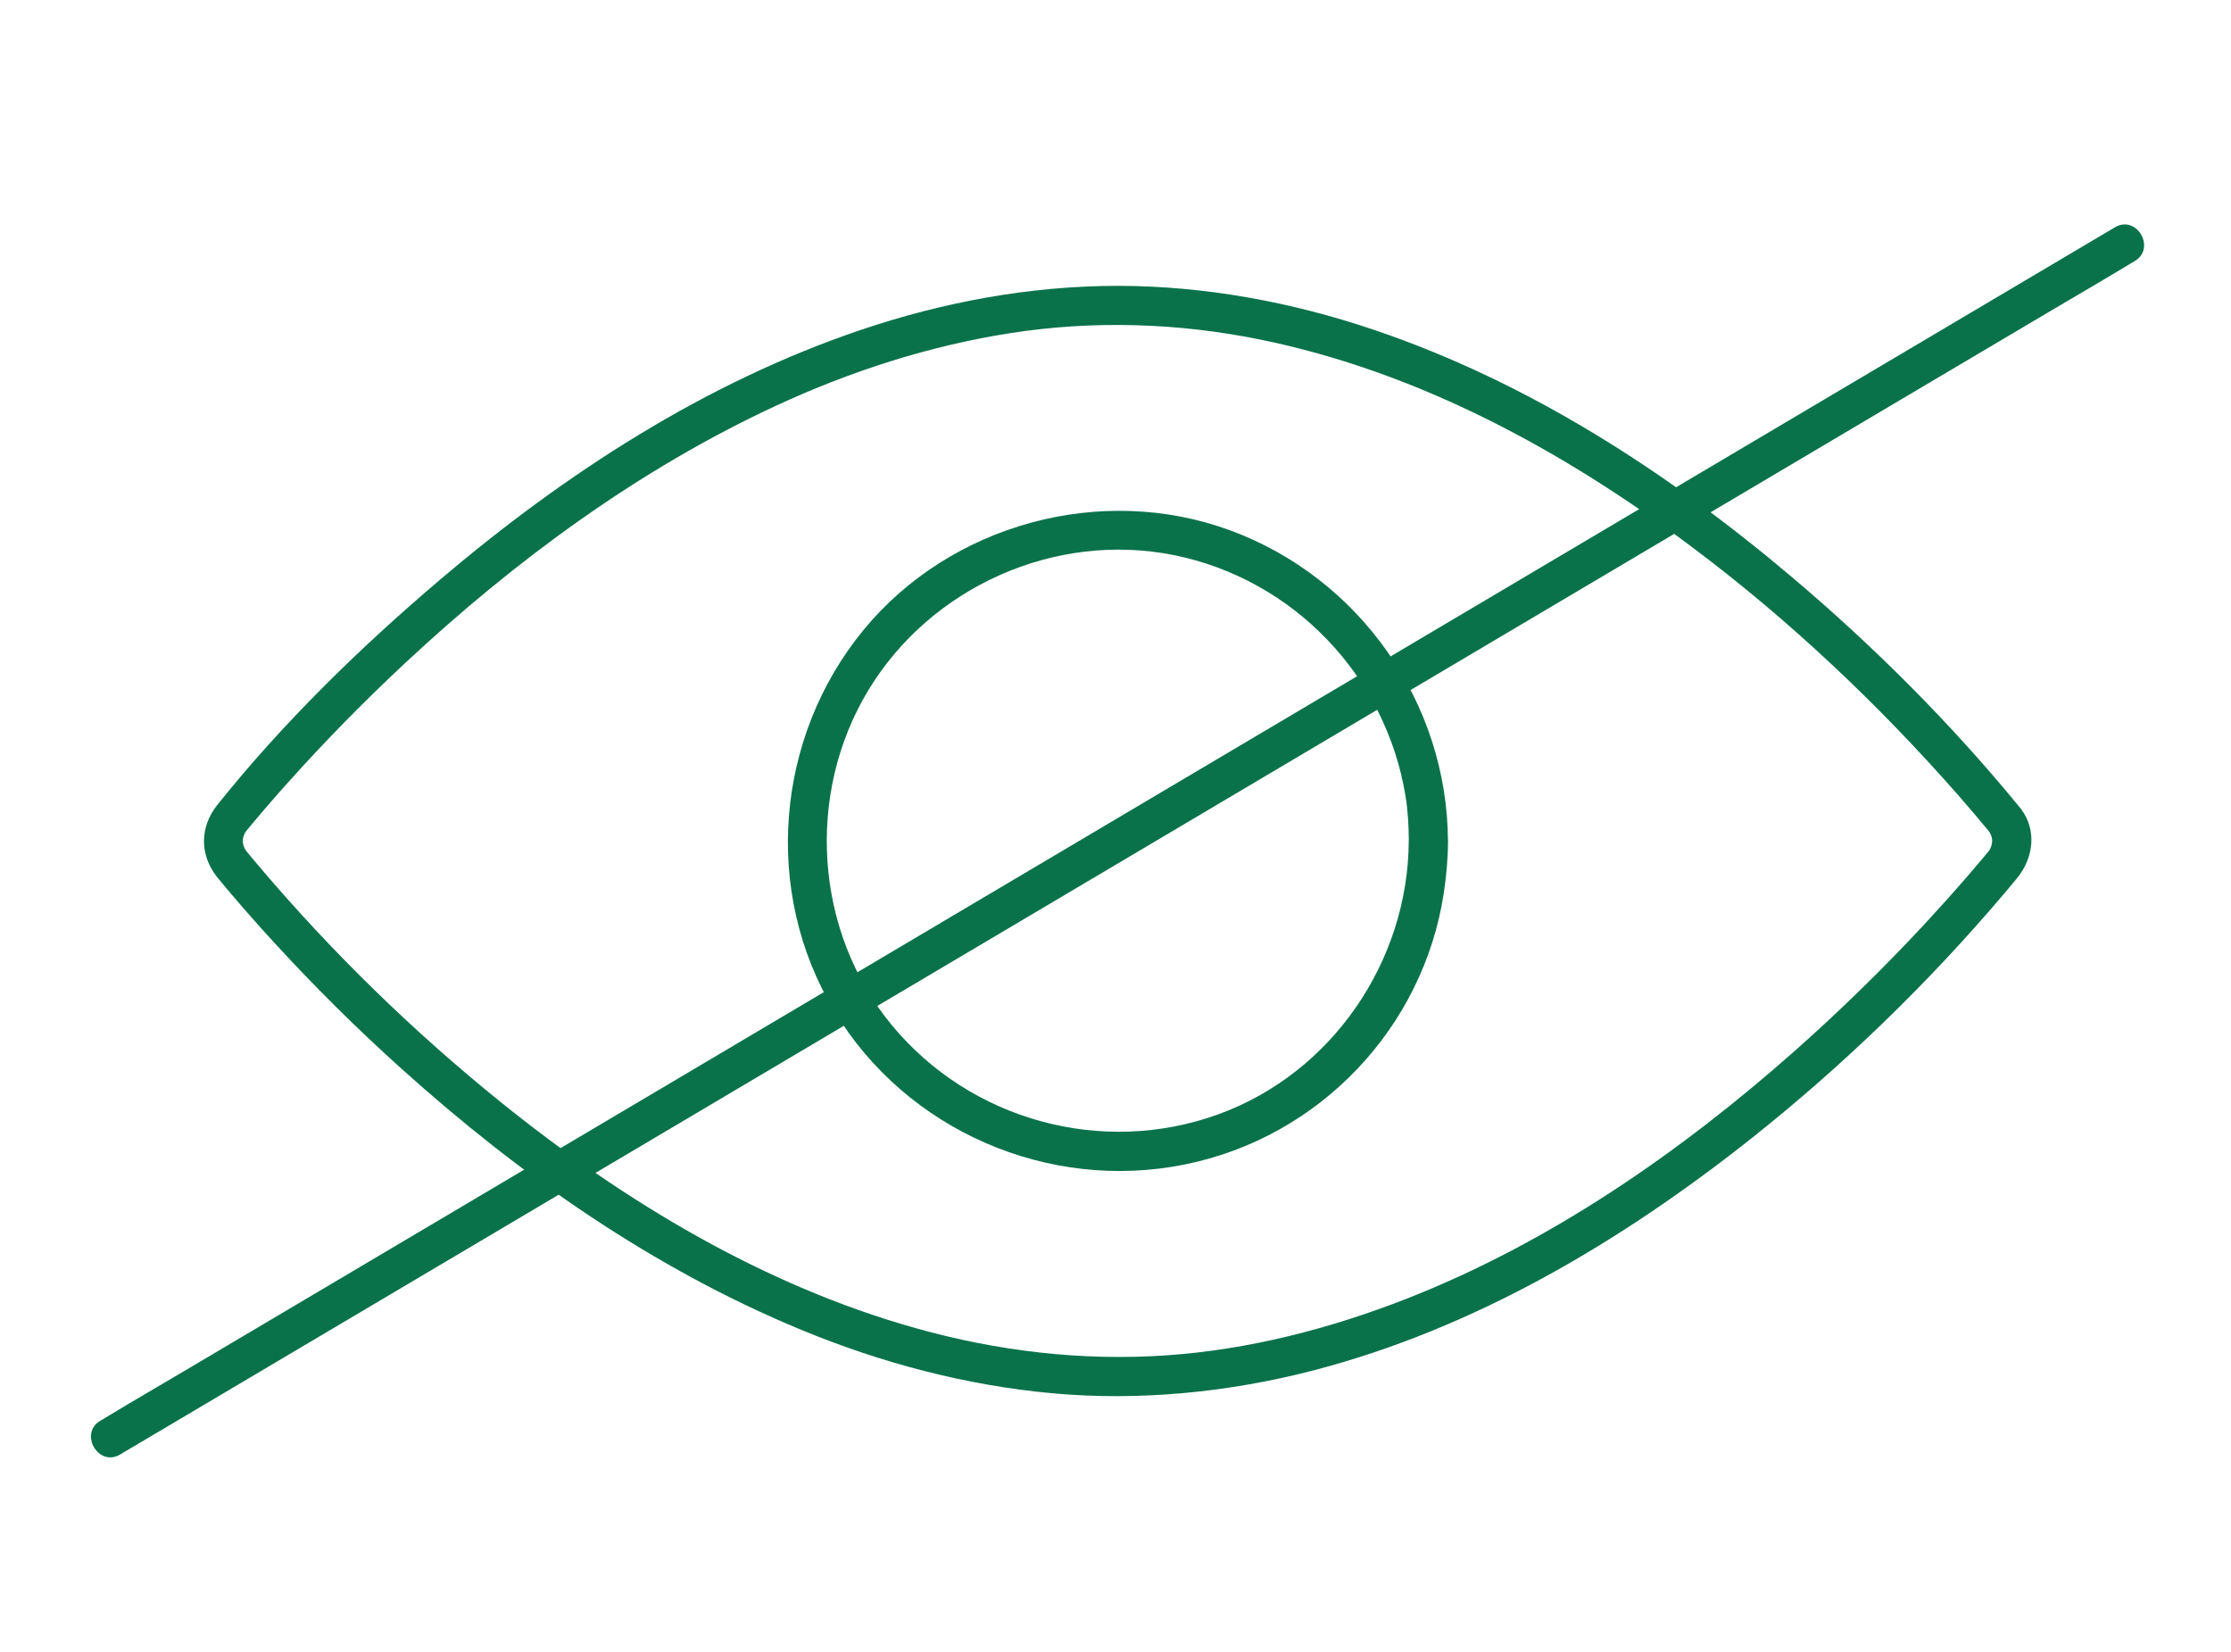 <?xml version="1.0" encoding="UTF-8"?>
<svg xmlns="http://www.w3.org/2000/svg" xmlns:xlink="http://www.w3.org/1999/xlink" width="285" height="211" viewBox="0 0 285 211">
<path fill-rule="nonzero" fill="rgb(3.922%, 44.706%, 29.412%)" fill-opacity="1" d="M 253.84 105.828 C 254.488 106.691 254.691 107.398 254.262 108.379 C 254.172 108.602 253.801 109.012 253.41 109.48 C 252.719 110.309 252.012 111.141 251.301 111.961 C 249.48 114.07 247.621 116.129 245.73 118.172 C 240.488 123.801 234.988 129.172 229.23 134.27 C 214.57 147.238 198.02 158.699 179.711 165.879 C 169.859 169.738 159.48 172.41 148.91 173.129 C 138.129 173.859 127.359 172.57 116.969 169.648 C 97.48 164.172 79.66 153.43 64 140.801 C 52.781 131.75 42.371 121.609 33.051 110.609 C 32.73 110.238 32.422 109.859 32.109 109.488 C 31.98 109.328 31.852 109.18 31.719 109.02 C 31.641 108.93 31.25 108.398 31.449 108.699 C 30.871 107.828 30.871 107 31.449 106.141 C 31.238 106.449 31.648 105.91 31.719 105.82 C 31.879 105.629 32.031 105.441 32.191 105.262 C 33.699 103.449 35.25 101.66 36.828 99.91 C 41.578 94.609 46.57 89.531 51.77 84.68 C 65.859 71.539 81.641 59.93 99.18 51.801 C 108.672 47.41 118.738 44.16 129.078 42.551 C 139.648 40.898 150.5 41.238 160.98 43.371 C 181.262 47.5 199.852 57.641 216.281 69.98 C 228.648 79.262 240.02 90.02 250.219 101.648 C 251.578 103.199 252.91 104.77 254.219 106.359 C 255.078 107.398 256.871 107.25 257.762 106.359 C 258.789 105.328 258.621 103.871 257.762 102.82 C 249.129 92.32 239.43 82.621 229.059 73.84 C 213.16 60.371 195.27 48.789 175.43 42.102 C 164.93 38.559 153.852 36.512 142.75 36.512 C 131.648 36.512 120.461 38.578 109.91 42.16 C 90.039 48.891 72.129 60.52 56.219 74.039 C 45.988 82.73 36.148 92.32 27.75 102.828 C 25.5 105.648 25.488 109.23 27.75 112.051 C 28.379 112.84 29.039 113.609 29.699 114.379 C 31.422 116.41 33.191 118.398 34.988 120.359 C 40.18 126.02 45.641 131.441 51.352 136.57 C 66.5 150.191 83.469 162.059 102.371 169.871 C 112.609 174.102 123.41 176.961 134.461 177.969 C 145.512 178.98 156.98 177.859 167.84 175.031 C 188.391 169.68 207.059 158.609 223.602 145.512 C 235.352 136.199 246.219 125.691 255.922 114.262 C 256.52 113.551 257.121 112.852 257.711 112.121 C 259.762 109.578 260.23 106.051 258.172 103.32 C 257.359 102.238 256.012 101.68 254.75 102.422 C 253.691 103.039 253.039 104.762 253.852 105.84 Z M 253.84 105.828 "/>
<path fill-rule="nonzero" fill="rgb(3.922%, 44.706%, 29.412%)" fill-opacity="1" d="M 179.961 107.41 C 179.891 122.781 170.16 137.07 155.621 142.34 C 140.762 147.719 123.988 143.102 113.93 130.949 C 104.02 118.969 102.91 101.422 110.922 88.172 C 118.91 74.961 134.801 67.852 149.98 70.91 C 165.219 73.98 177.078 86.379 179.551 101.711 C 179.852 103.59 179.961 105.512 179.969 107.422 C 179.98 110.641 184.98 110.641 184.969 107.422 C 184.891 89.762 173.68 73.809 157.109 67.73 C 140.66 61.691 121.41 66.949 110.301 80.48 C 99.051 94.18 97.391 113.949 106.609 129.191 C 115.809 144.41 133.91 152.25 151.309 148.75 C 168.711 145.25 181.828 131.148 184.43 114.121 C 184.77 111.898 184.969 109.672 184.98 107.422 C 184.988 104.199 179.988 104.199 179.98 107.422 Z M 179.961 107.41 "/>
<path fill-rule="nonzero" fill="rgb(3.922%, 44.706%, 29.412%)" fill-opacity="1" d="M 15.34 185.789 C 17.648 184.422 19.961 183.051 22.281 181.68 C 28.531 177.98 34.77 174.281 41.02 170.578 C 50.238 165.121 59.469 159.648 68.691 154.191 C 79.941 147.531 91.191 140.859 102.441 134.199 C 114.762 126.898 127.078 119.602 139.398 112.309 C 151.91 104.898 164.41 97.488 176.922 90.078 C 188.512 83.211 200.109 76.34 211.699 69.48 C 221.5 63.68 231.289 57.871 241.09 52.07 C 248.141 47.898 255.18 43.719 262.23 39.551 C 265.578 37.57 268.949 35.621 272.27 33.602 C 272.41 33.512 272.551 33.43 272.699 33.352 C 275.469 31.711 272.949 27.391 270.18 29.031 C 267.871 30.398 265.559 31.77 263.238 33.141 C 256.988 36.84 250.75 40.539 244.5 44.238 C 235.281 49.699 226.051 55.172 216.828 60.629 C 205.578 67.289 194.328 73.961 183.078 80.621 C 170.762 87.922 158.441 95.219 146.121 102.512 C 133.609 109.922 121.109 117.328 108.602 124.738 C 97.012 131.609 85.41 138.48 73.82 145.34 C 64.02 151.141 54.23 156.949 44.43 162.75 C 37.379 166.922 30.34 171.102 23.289 175.27 C 19.941 177.25 16.57 179.199 13.25 181.219 C 13.109 181.309 12.969 181.391 12.82 181.469 C 10.051 183.109 12.57 187.43 15.34 185.789 Z M 15.34 185.789 "/>
</svg>

